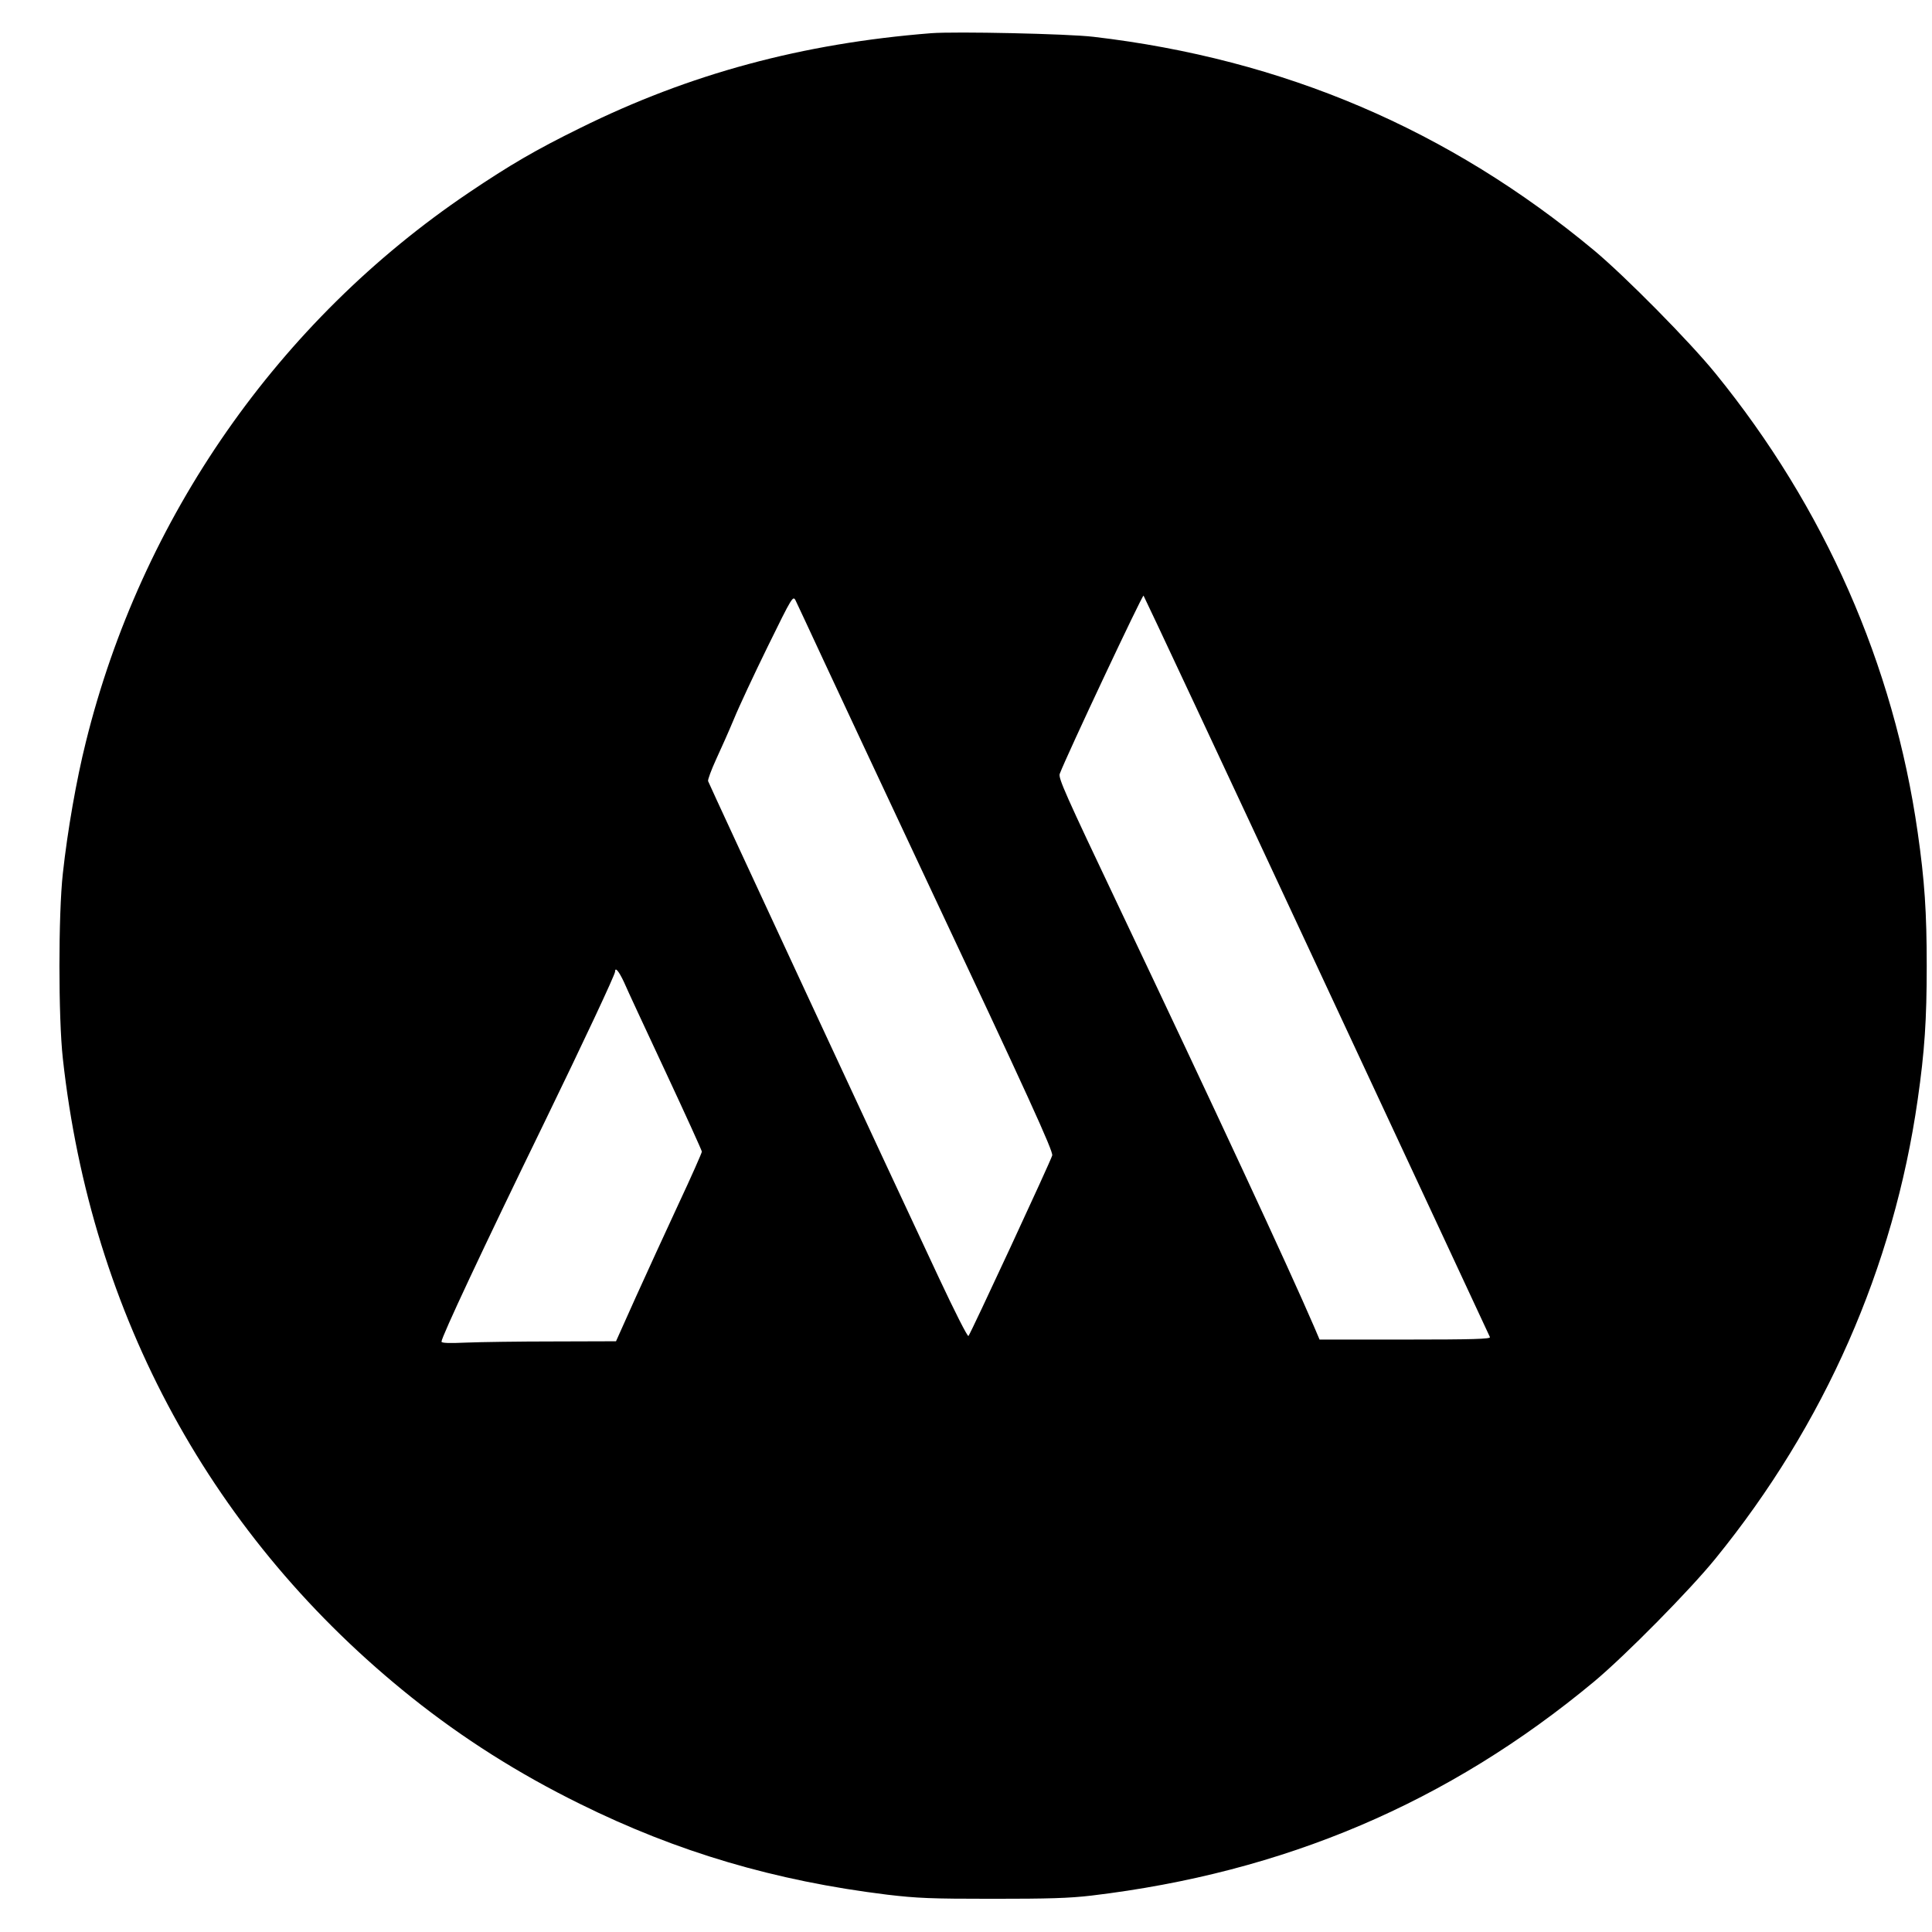 <?xml version="1.0" standalone="no"?>
<!DOCTYPE svg PUBLIC "-//W3C//DTD SVG 20010904//EN"
 "http://www.w3.org/TR/2001/REC-SVG-20010904/DTD/svg10.dtd">
<svg version="1.0" xmlns="http://www.w3.org/2000/svg"
 width="1024pt" height="1024pt" viewBox="0 0 1024 1024"
 preserveAspectRatio="xMidYMid meet">

<g transform="translate(0,1024) scale(0.1,-0.1)"
fill="#000000" stroke="none">
<path d="M4935 10064 c-682 -54 -1280 -215 -1861 -503 -234 -115 -371 -195
-589 -342 -1009 -680 -1736 -1723 -2030 -2912 -50 -200 -97 -468 -122 -697
-24 -217 -24 -763 0 -980 150 -1365 794 -2544 1849 -3387 272 -217 565 -403
892 -564 515 -255 1033 -408 1627 -481 161 -19 232 -22 559 -22 297 0 406 3
525 17 1022 122 1892 492 2665 1135 165 138 506 483 643 652 578 711 944 1543
1071 2431 37 257 48 425 48 709 0 284 -11 452 -48 709 -127 888 -493 1720
-1071 2431 -137 169 -478 514 -643 652 -770 641 -1646 1015 -2655 1133 -134
16 -731 29 -860 19z m2045 -4944 c502 -1075 914 -1961 917 -1967 4 -10 -90
-13 -449 -13 l-454 0 -29 68 c-137 318 -529 1160 -1035 2226 -284 598 -322
683 -313 705 38 100 438 950 444 944 4 -5 418 -888 919 -1963z m-2616 1622
c73 -158 310 -662 525 -1121 568 -1206 693 -1482 688 -1505 -6 -26 -433 -946
-444 -957 -5 -5 -75 134 -157 309 -243 517 -1218 2616 -1223 2632 -2 8 17 59
42 114 25 54 68 150 95 215 26 64 107 237 180 386 130 265 133 269 147 242 7
-15 74 -157 147 -315z m-1056 -1709 c16 -38 116 -252 221 -477 105 -225 191
-414 191 -420 0 -6 -55 -131 -123 -276 -68 -146 -170 -369 -228 -497 l-104
-232 -330 -1 c-181 0 -390 -3 -462 -6 -90 -4 -133 -3 -133 5 0 24 217 488 544
1159 209 430 376 786 376 802 0 27 20 3 48 -57z"/>
</g>
</svg>
